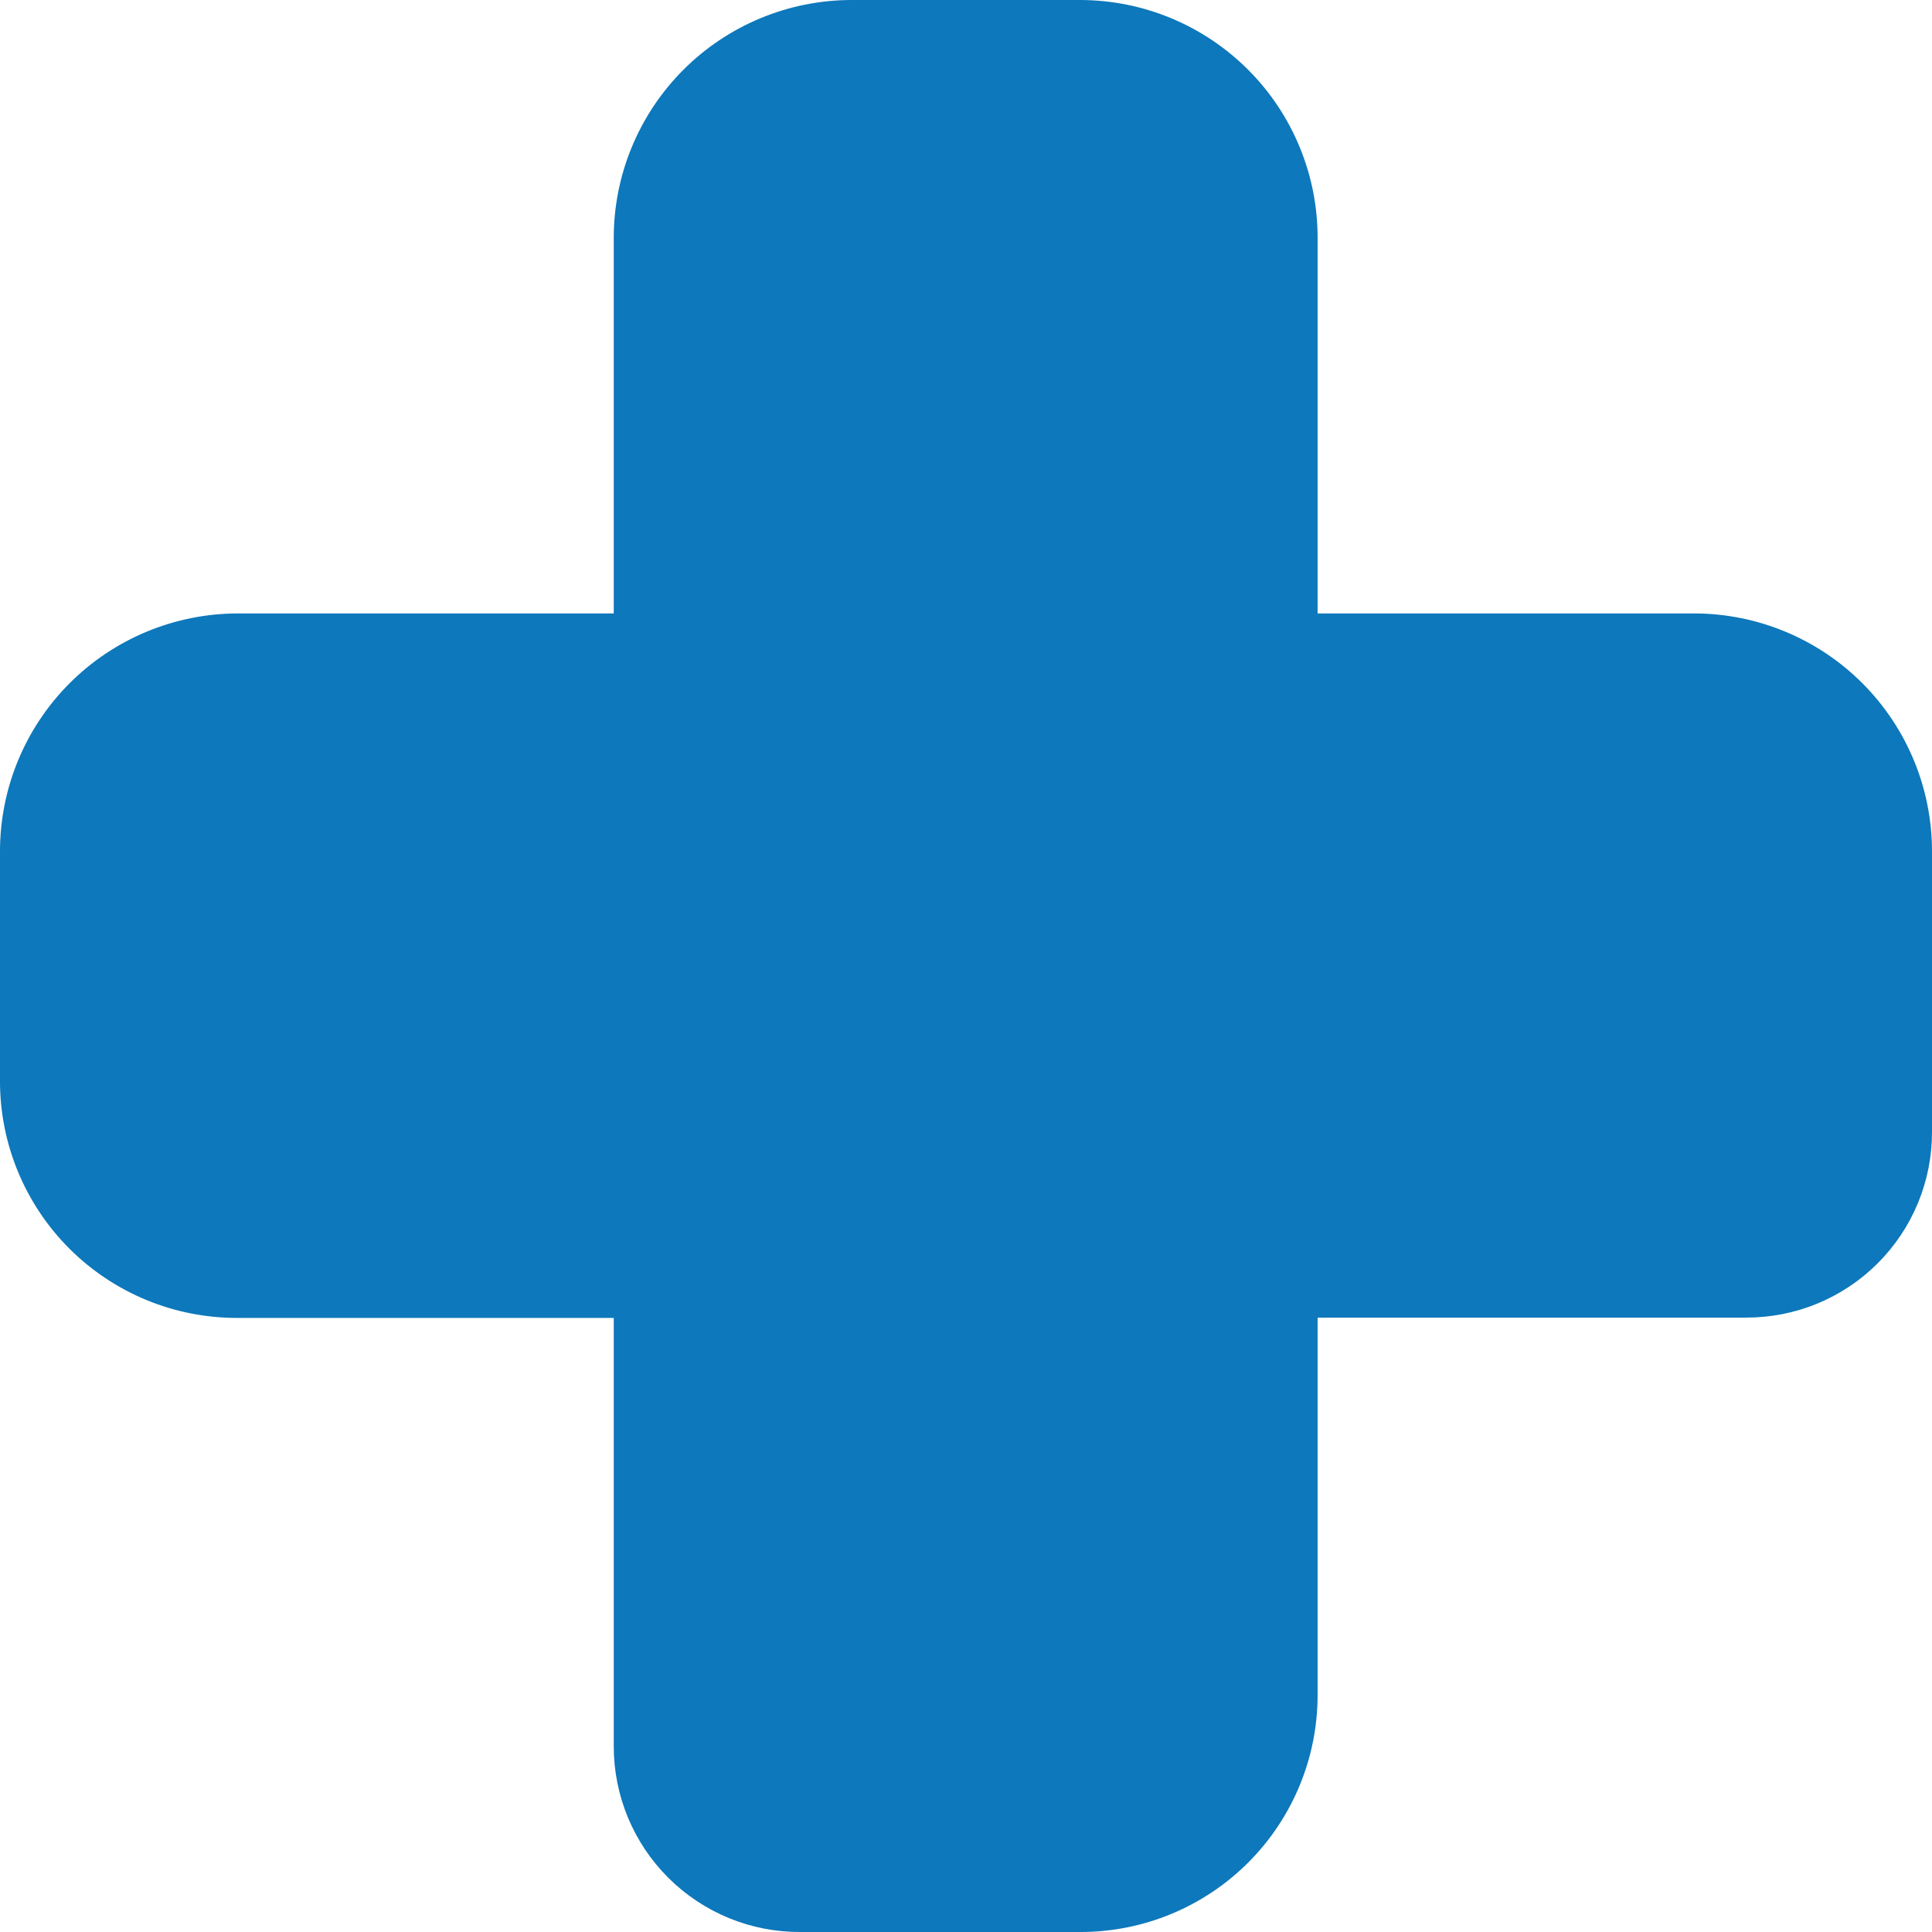 <?xml version="1.0" encoding="UTF-8"?>
<svg xmlns="http://www.w3.org/2000/svg" width="80" height="80" viewBox="0 0 80 80" fill="none">
  <path d="M44.742 80H33.145C32.13 80.005 31.125 79.81 30.186 79.425C29.248 79.04 28.395 78.474 27.676 77.758C26.957 77.042 26.387 76.191 25.999 75.255C25.611 74.318 25.412 73.314 25.414 72.299V54.572H9.831C8.54 54.576 7.261 54.324 6.068 53.833C4.874 53.341 3.79 52.618 2.876 51.707C1.963 50.795 1.239 49.712 0.745 48.52C0.251 47.328 -0.002 46.05 5.88167e-06 44.759V35.281C-0.004 33.987 0.248 32.705 0.74 31.508C1.232 30.311 1.955 29.223 2.868 28.306C3.781 27.388 4.866 26.66 6.061 26.161C7.255 25.663 8.537 25.405 9.831 25.401H25.414V9.866C25.412 8.572 25.665 7.291 26.159 6.095C26.653 4.899 27.378 3.811 28.292 2.895C29.206 1.979 30.291 1.252 31.487 0.755C32.682 0.258 33.964 0.002 35.258 0L44.742 0C46.035 0.004 47.314 0.261 48.507 0.759C49.7 1.257 50.783 1.985 51.695 2.901C52.607 3.817 53.329 4.904 53.82 6.099C54.312 7.294 54.563 8.574 54.559 9.866V25.401H70.169C72.781 25.408 75.284 26.451 77.127 28.301C78.97 30.151 80.004 32.657 80 35.267V46.858C80.004 47.87 79.807 48.873 79.421 49.809C79.035 50.745 78.467 51.596 77.751 52.311C77.035 53.027 76.184 53.594 75.248 53.98C74.312 54.366 73.308 54.562 72.296 54.559H54.559V70.174C54.561 71.464 54.309 72.741 53.816 73.933C53.323 75.125 52.6 76.209 51.689 77.121C50.777 78.034 49.694 78.758 48.502 79.252C47.31 79.746 46.032 80 44.742 80Z" fill="#0D78BB"></path>
</svg>
